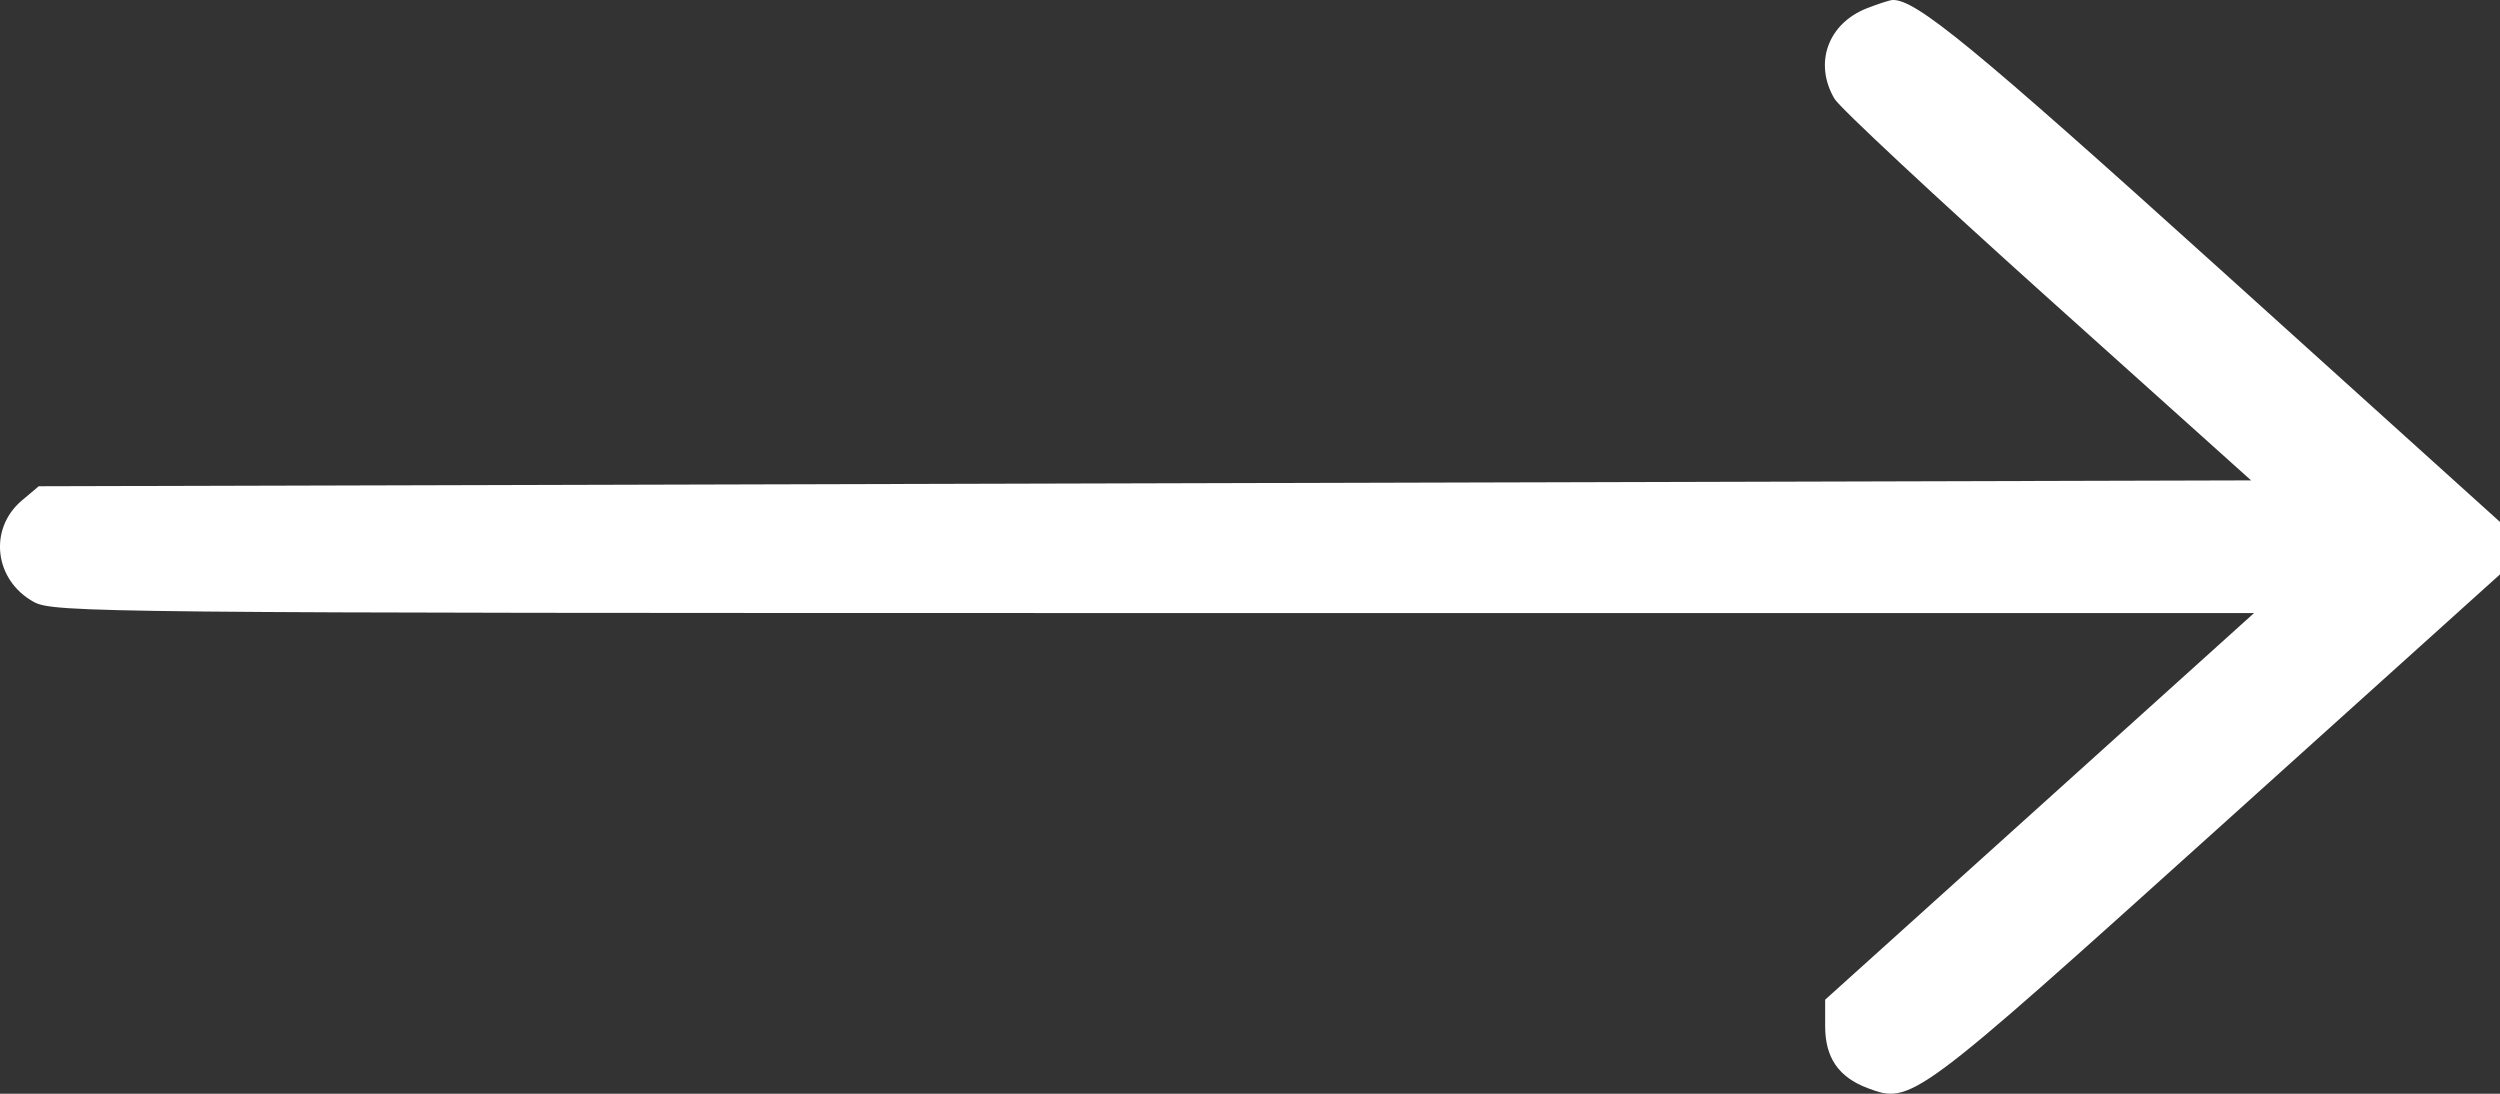 <?xml version="1.0" encoding="UTF-8"?> <svg xmlns="http://www.w3.org/2000/svg" width="32" height="14" viewBox="0 0 32 14" fill="none"><rect x="0" y="0" width="32" height="14" fill="#333333" stroke="none"/> <path fill-rule="evenodd" clip-rule="evenodd" d="M23.896 0.106C23.396 0.302 23.214 0.811 23.482 1.265C23.548 1.377 24.775 2.522 26.208 3.809L28.814 6.149L14.515 6.187L0.496 6.224L0.28 6.406C-0.151 6.771 -0.073 7.427 0.433 7.705C0.684 7.842 1.261 7.847 14.632 7.847L28.852 7.847L26.107 10.322L23.362 12.796V13.135C23.362 13.538 23.533 13.787 23.906 13.928C24.463 14.137 24.494 14.115 28.373 10.62L32 7.352V7.017V6.681L28.415 3.445C25.256 0.593 24.518 -0.013 24.224 0C24.188 0.002 24.041 0.049 23.896 0.106Z" fill="white"></path> </svg> 